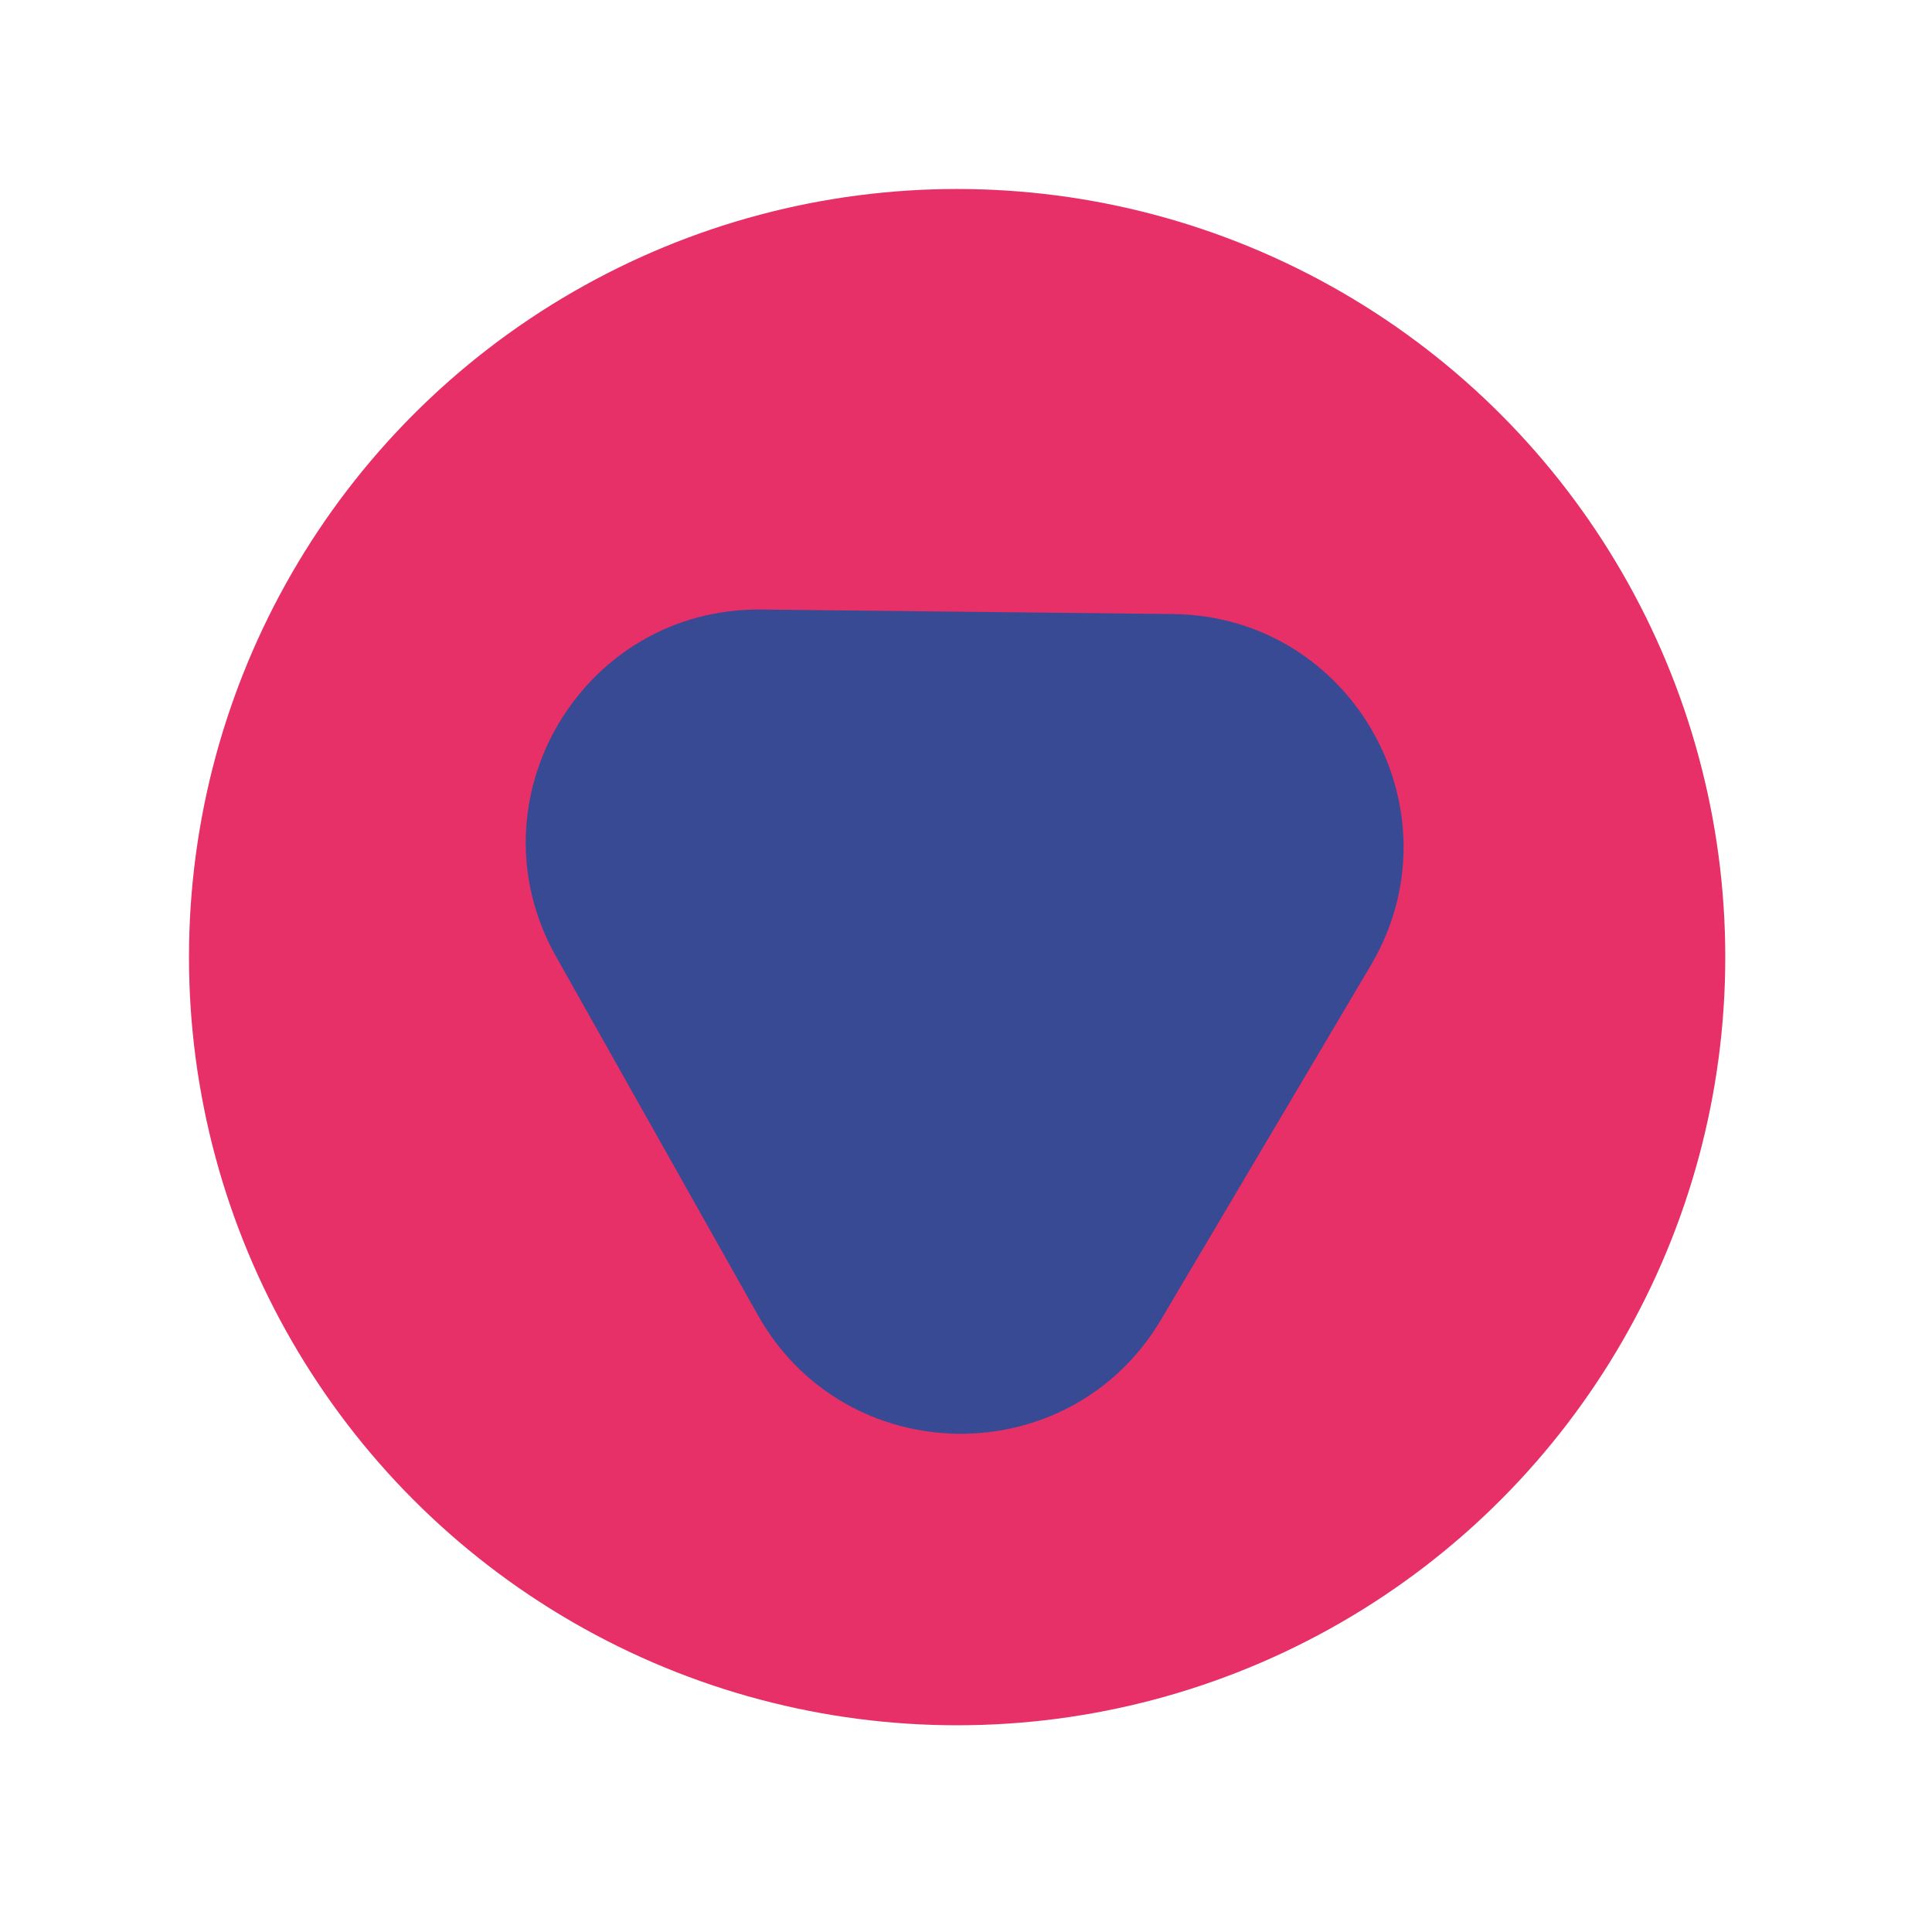 <?xml version="1.0" encoding="UTF-8"?> <svg xmlns="http://www.w3.org/2000/svg" width="83" height="83" viewBox="0 0 83 83" fill="none"><circle cx="41.119" cy="41.119" r="33" fill="#E63067"></circle><path d="M23.886 41.09C20.111 34.381 25.013 26.101 32.711 26.186L50.394 26.38C58.092 26.464 62.811 34.85 58.889 41.474L49.88 56.691C45.958 63.315 36.336 63.209 32.56 56.501L23.886 41.09Z" fill="#394A94"></path></svg> 